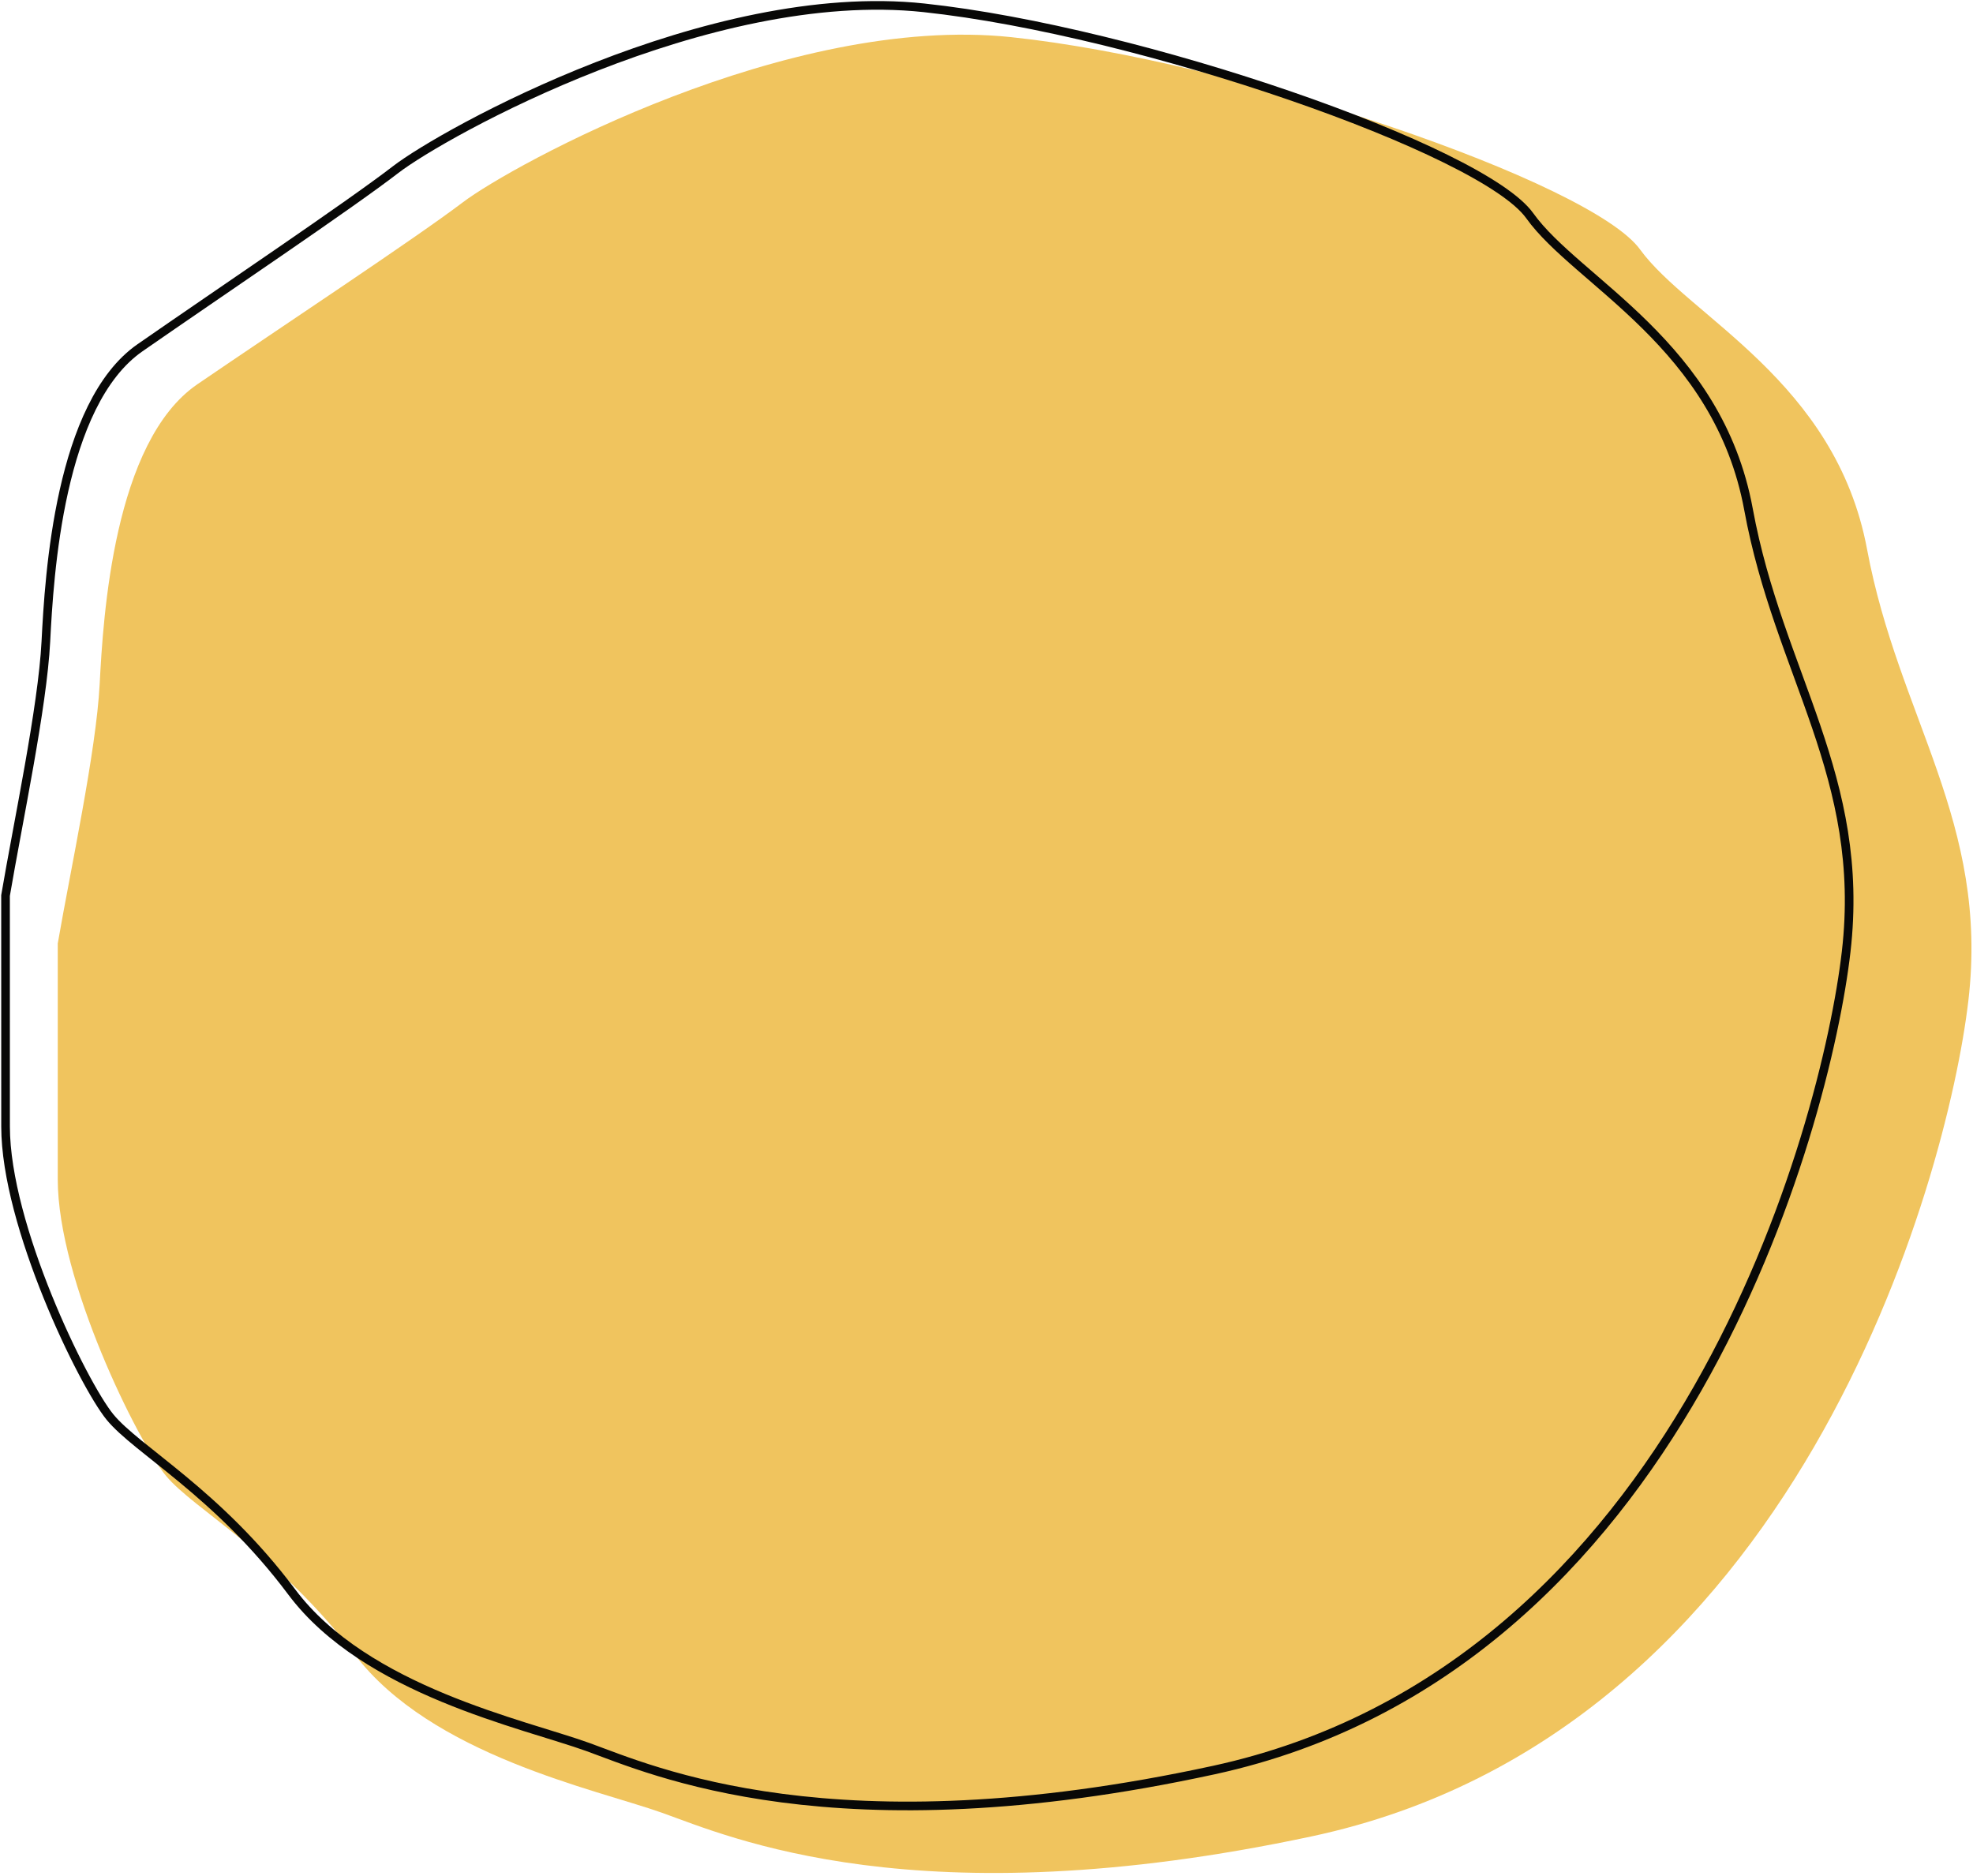 <svg width="366" height="348" viewBox="0 0 366 348" fill="none" xmlns="http://www.w3.org/2000/svg">
<path d="M18.49 126.891C17.842 139.391 13.09 161.266 10.714 175.016V218.766C10.714 237.516 25.617 267.515 30.8 273.765C35.984 280.015 51.535 288.14 65.789 306.89C80.044 325.64 110.497 331.89 122.808 336.265C135.119 340.64 170.108 356.265 243.325 340.64C333.352 321.428 361.251 218.766 365.138 185.641C369.026 152.516 352.179 133.141 346.348 101.892C340.516 70.642 313.303 58.767 304.232 46.267C295.161 33.767 229.071 11.267 187.602 6.892C146.134 2.517 94.947 30.642 85.876 37.517C76.804 44.392 52.183 60.642 36.632 71.267C21.081 81.892 19.138 114.392 18.49 126.891Z" fill="#F0C45E"/>
<path d="M8.509 118.986C7.887 131.229 3.312 152.655 1.026 166.123L1.033 208.974C1.035 227.339 15.397 256.723 20.392 262.845C25.386 268.967 40.369 276.925 54.104 295.29C67.84 313.655 97.179 319.777 109.039 324.062C120.9 328.347 154.61 343.651 225.144 328.347C311.871 309.529 338.732 208.974 342.472 176.53C346.213 144.085 329.98 125.108 324.357 94.499C318.735 63.891 292.516 52.26 283.775 40.017C275.034 27.773 211.361 5.735 171.41 1.45C131.46 -2.835 82.151 24.712 73.414 31.446C64.676 38.18 40.958 54.096 25.979 64.503C10.999 74.91 9.131 106.743 8.509 118.986Z" stroke="#080807" stroke-width="1.604"/>
</svg>
